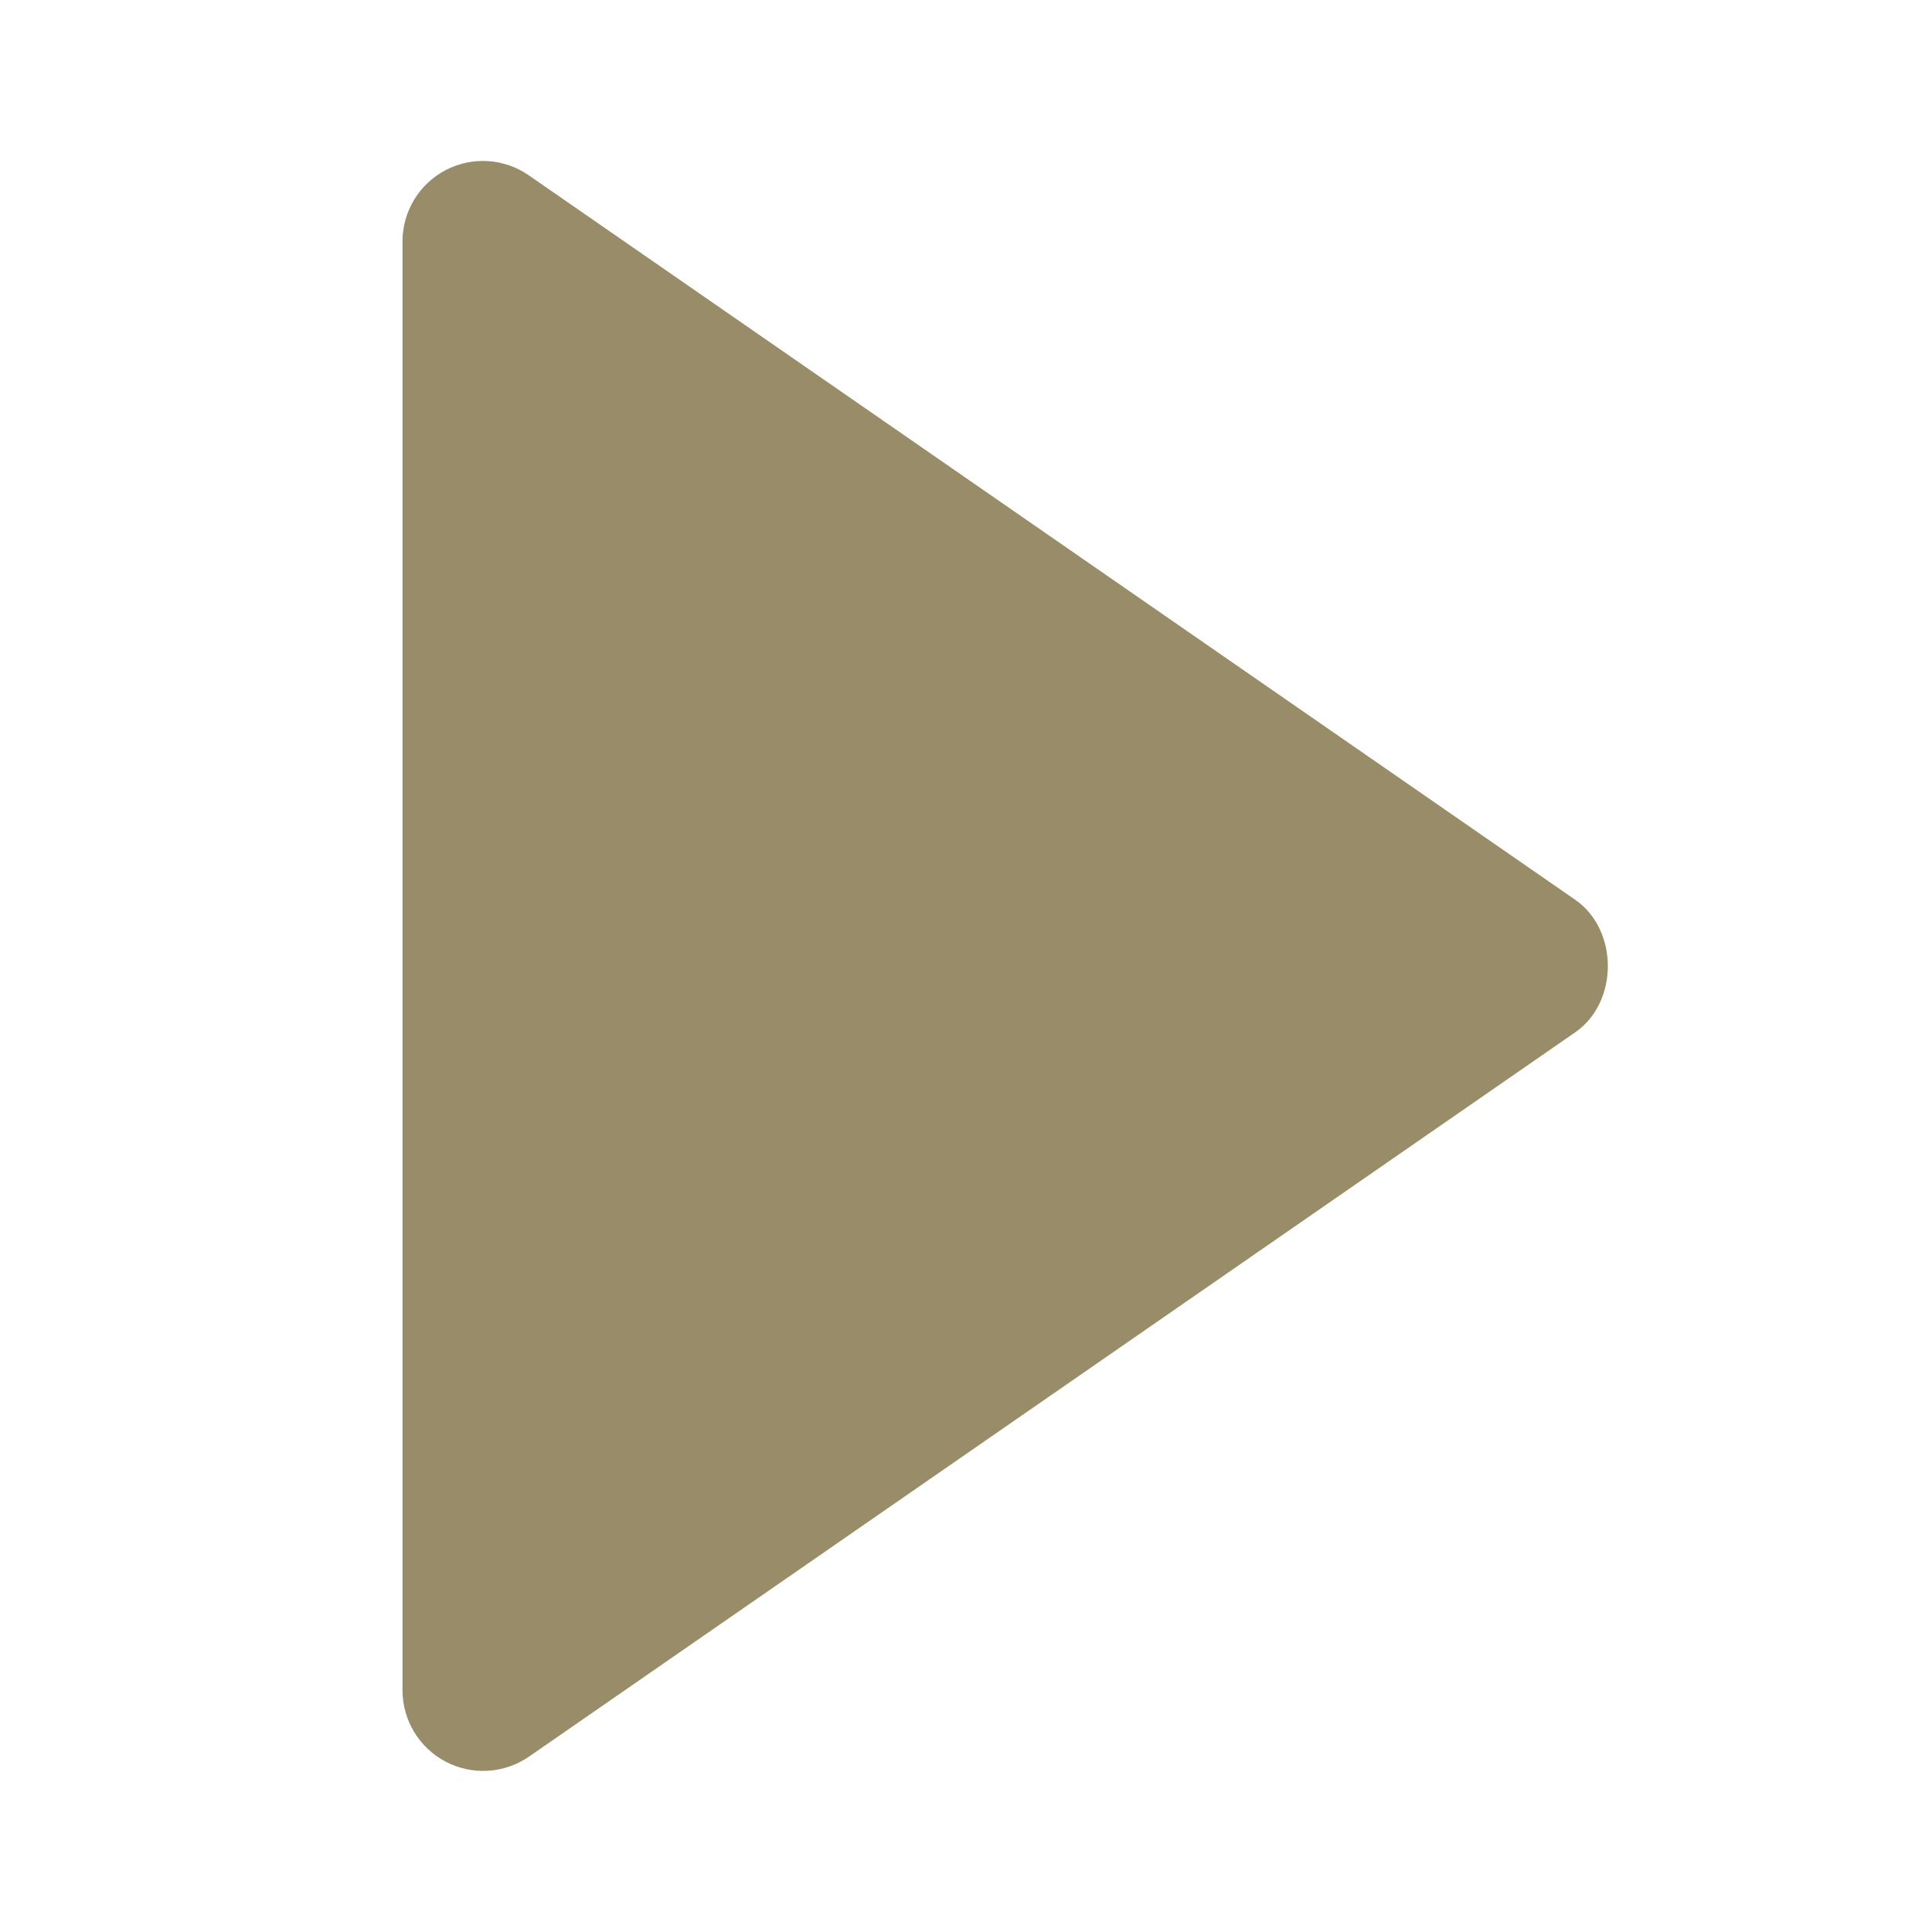 <svg width="512" height="512" viewBox="0 0 512 512" fill="none" xmlns="http://www.w3.org/2000/svg">
<path d="M106.666 64L106.666 448C106.679 451.888 107.751 455.699 109.768 459.022C111.785 462.346 114.67 465.057 118.113 466.863C121.556 468.669 125.426 469.501 129.307 469.271C133.188 469.041 136.933 467.757 140.138 465.557L417.472 273.557C428.97 265.6 428.97 246.443 417.472 238.464L140.138 46.464C136.94 44.242 133.193 42.938 129.305 42.696C125.418 42.453 121.538 43.281 118.088 45.088C114.638 46.896 111.749 49.614 109.735 52.948C107.722 56.283 106.66 60.105 106.666 64Z" fill="#998C69"/>
</svg>
